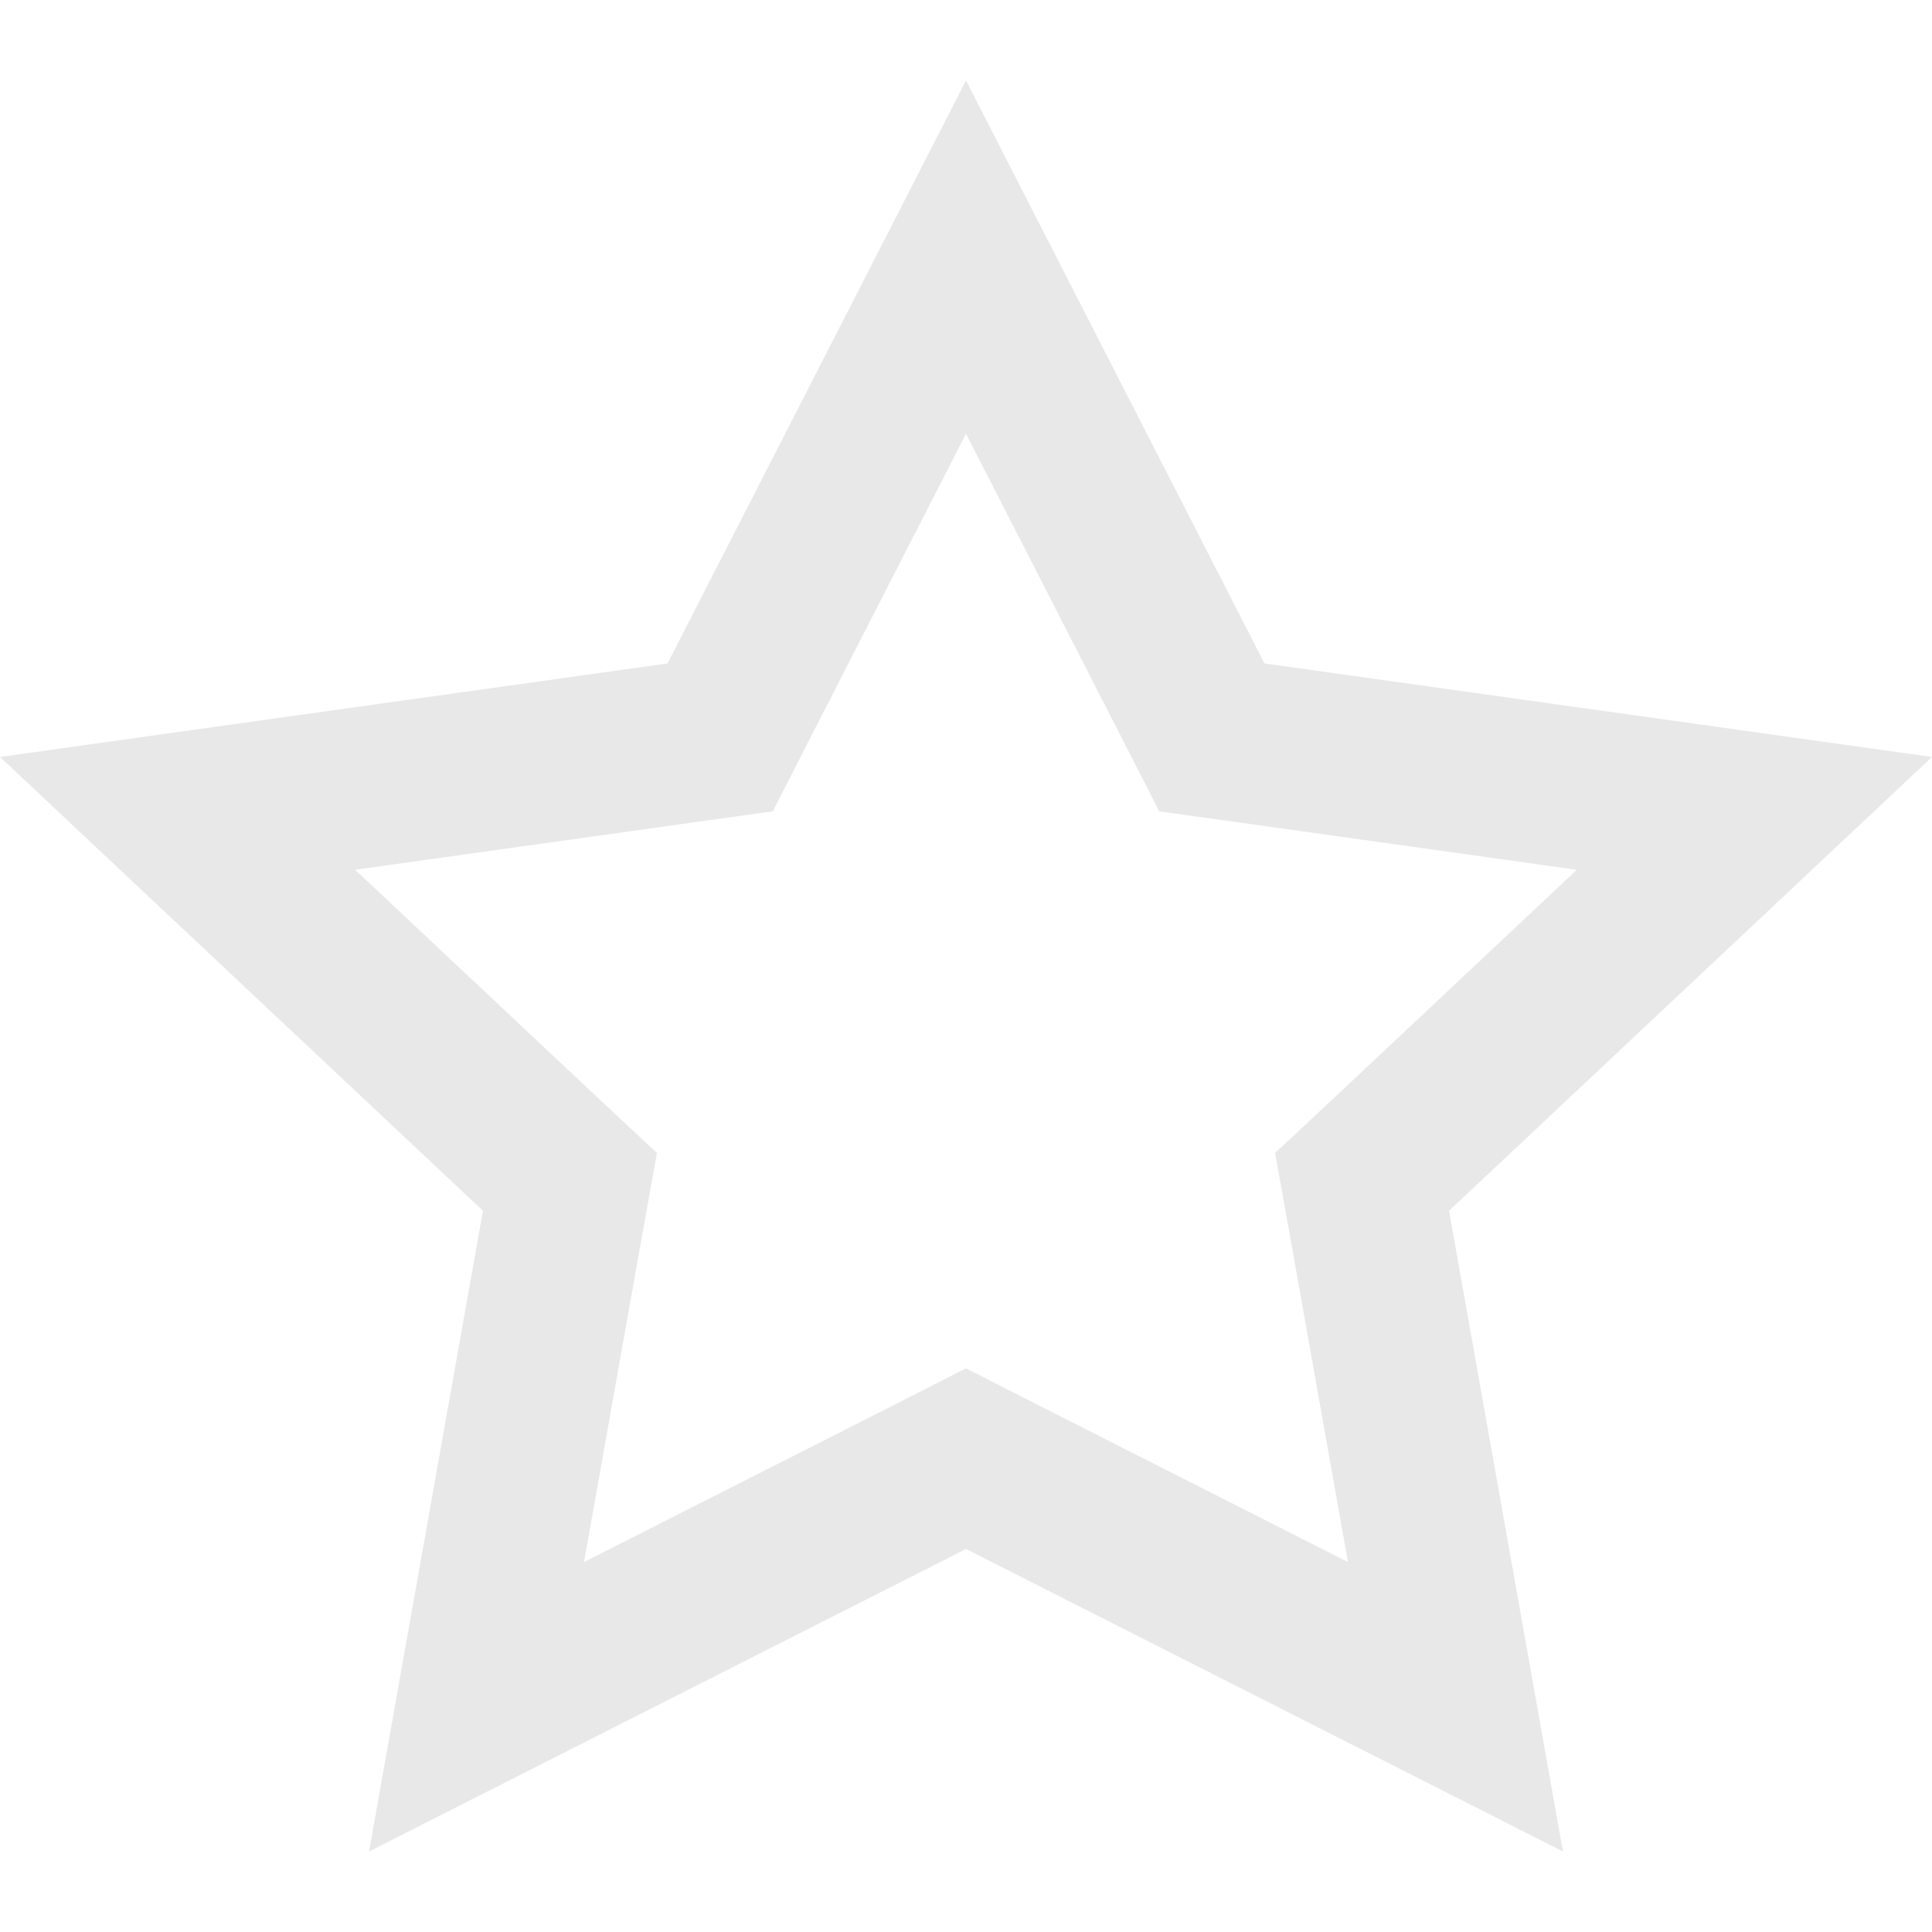 <svg xmlns="http://www.w3.org/2000/svg" width="12" height="12" viewBox="0 0 12 12" fill="none">
    <g clip-path="url(#clip0_5856_11984)">
        <path d="M6 1.597L7.409 4.349L7.527 4.58L7.785 4.616L10.897 5.052L8.658 7.156L8.46 7.341L8.508 7.608L9.04 10.601L6.226 9.175L6 9.06L5.774 9.175L2.96 10.601L3.492 7.608L3.54 7.341L3.342 7.156L1.103 5.052L4.215 4.616L4.473 4.58L4.591 4.349L6 1.597Z" stroke="#E8E8E8"/>
    </g>
    <defs>
        <clipPath id="clip0_5856_11984">
            <rect width="12" height="12" fill="white"/>
        </clipPath>
    </defs>
</svg>
